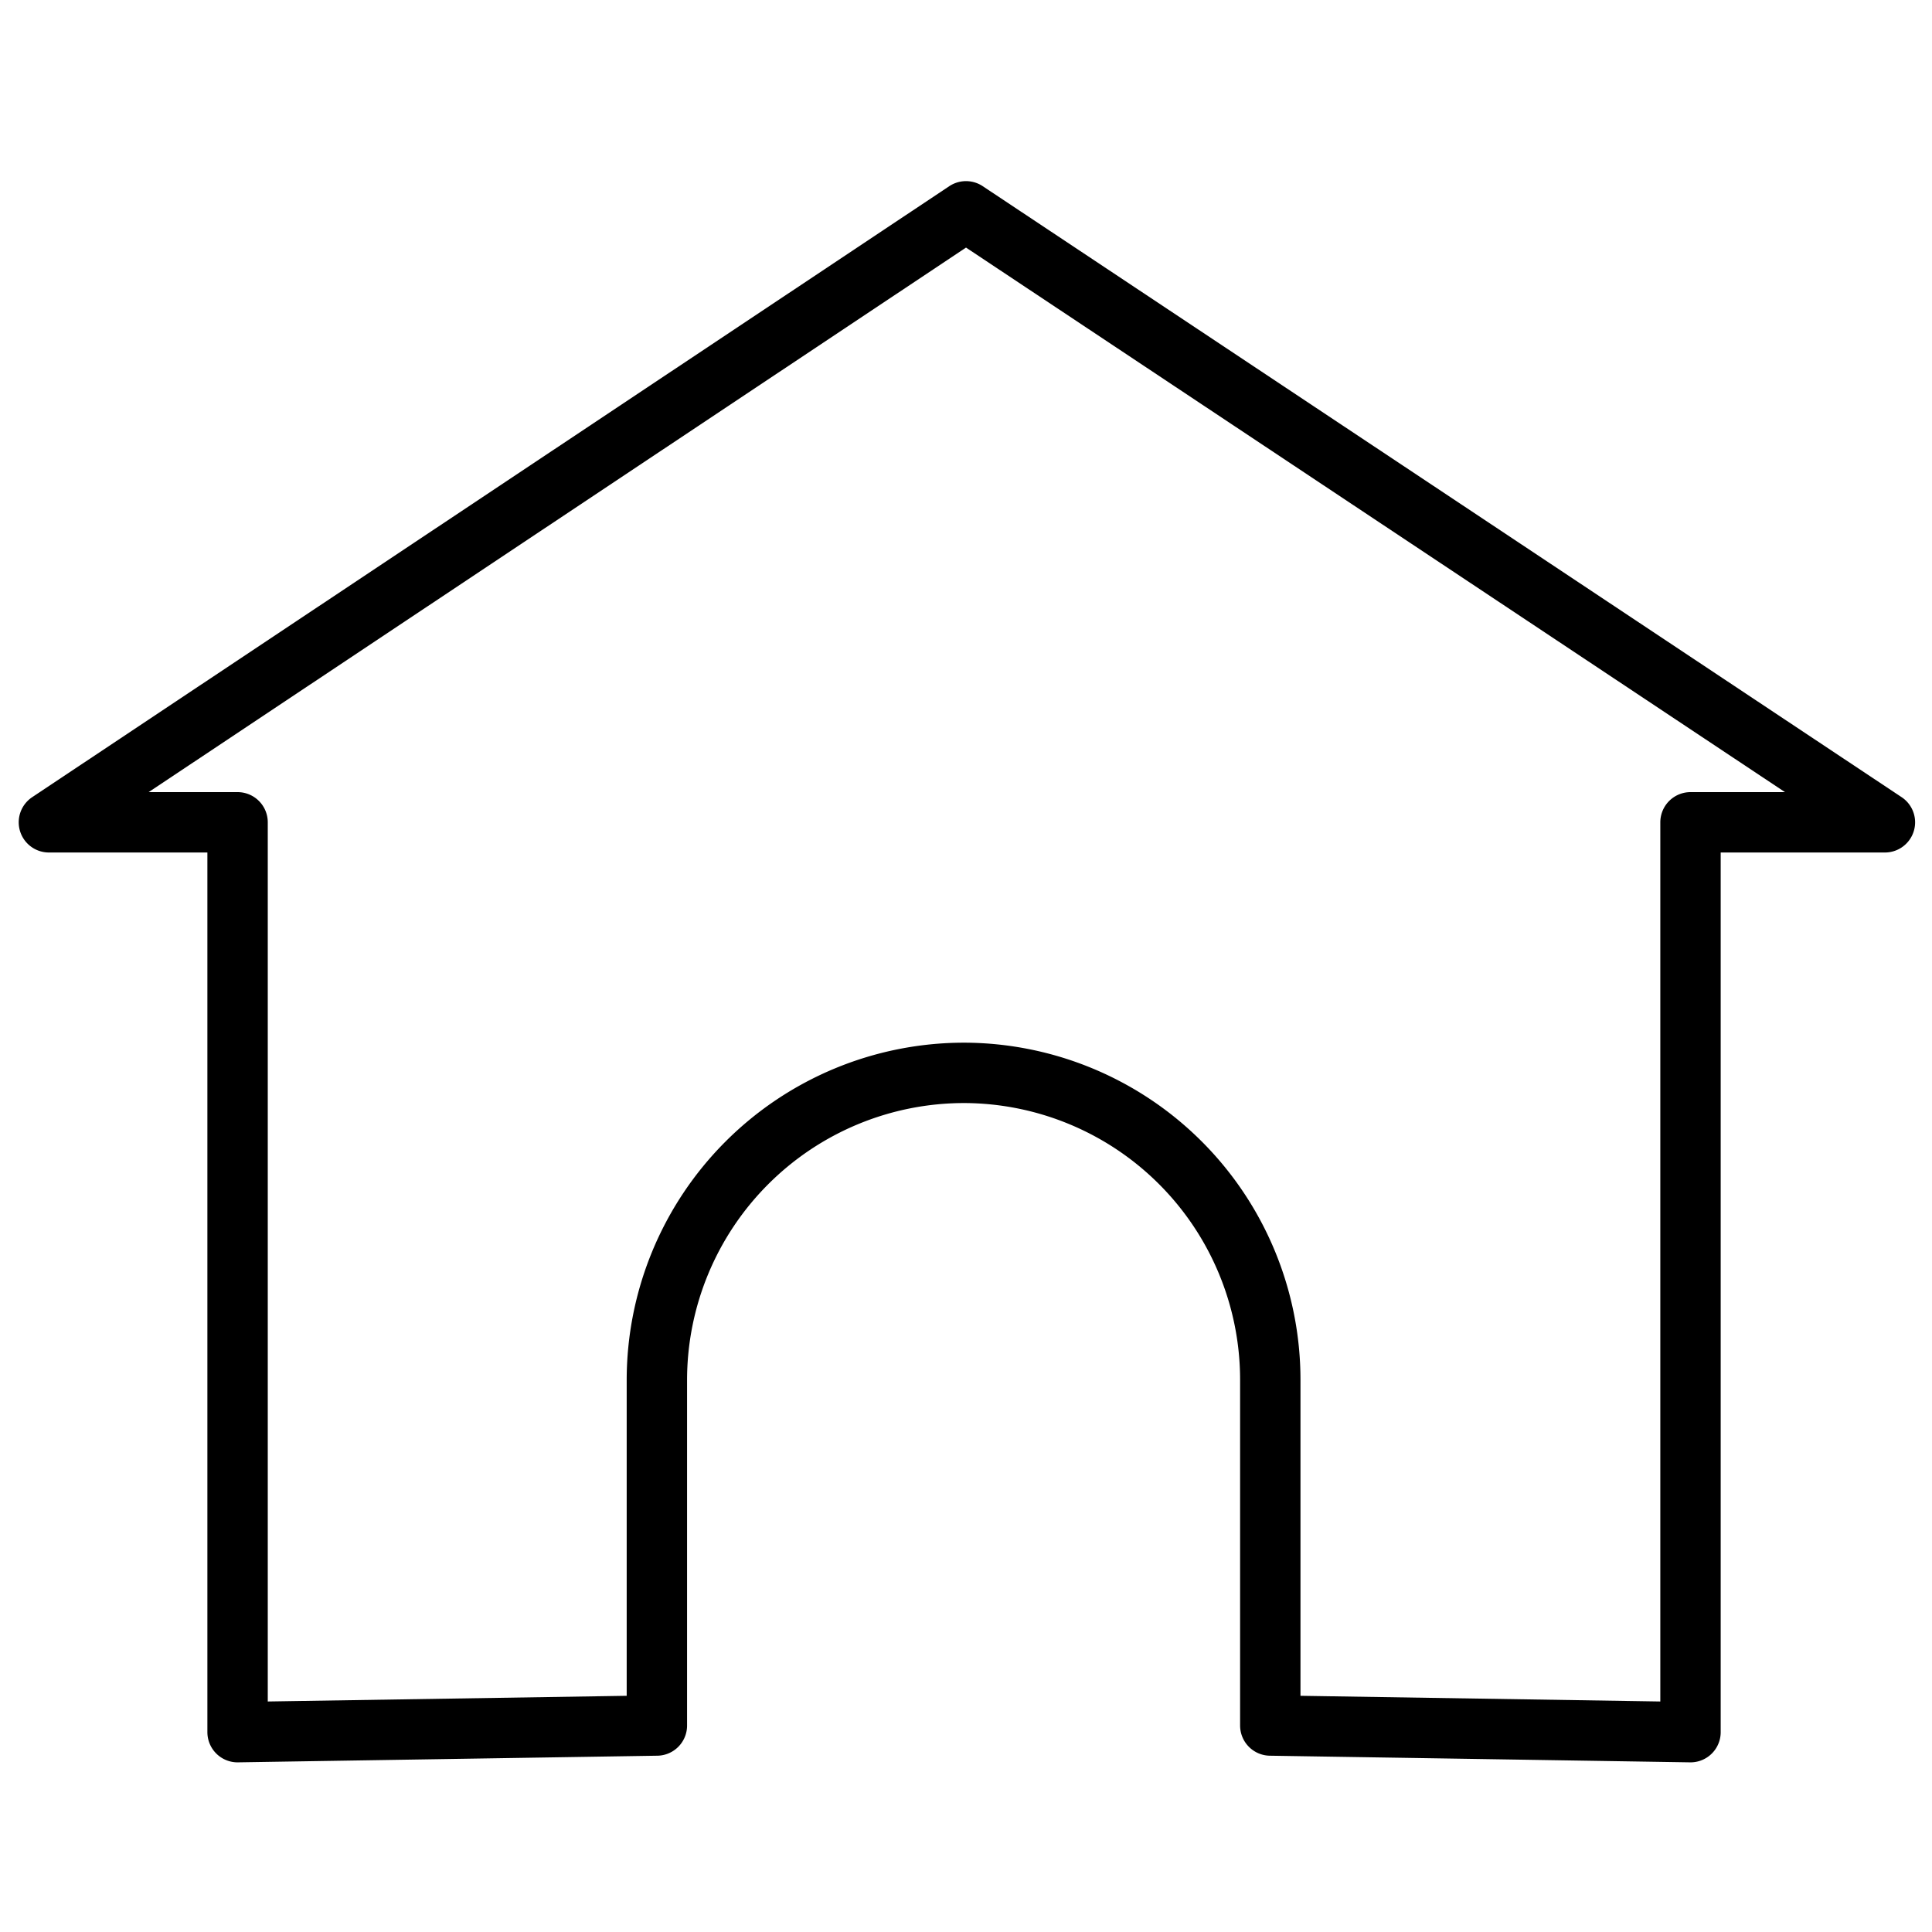 <?xml version="1.0" ?>

<svg width="800px" height="800px" viewBox="0 0 64 64" xmlns="http://www.w3.org/2000/svg">
<defs>
<style>.cls-1{fill:none;stroke:#000000;stroke-linecap:round;stroke-linejoin:round;stroke-width:2px;}</style>
</defs>
<title/>
<g data-name="Layer 5" id="Layer_5">
<path class="cls-1" d="M7.87,57.38V27.24H1.62L32,7,62.44,27.24H56V57.38l-13.92-.22V45.72A10.17,10.17,0,0,0,31.94,35.54h0A10.18,10.18,0,0,0,21.76,45.72V57.16Z"/>
</g>
</svg>